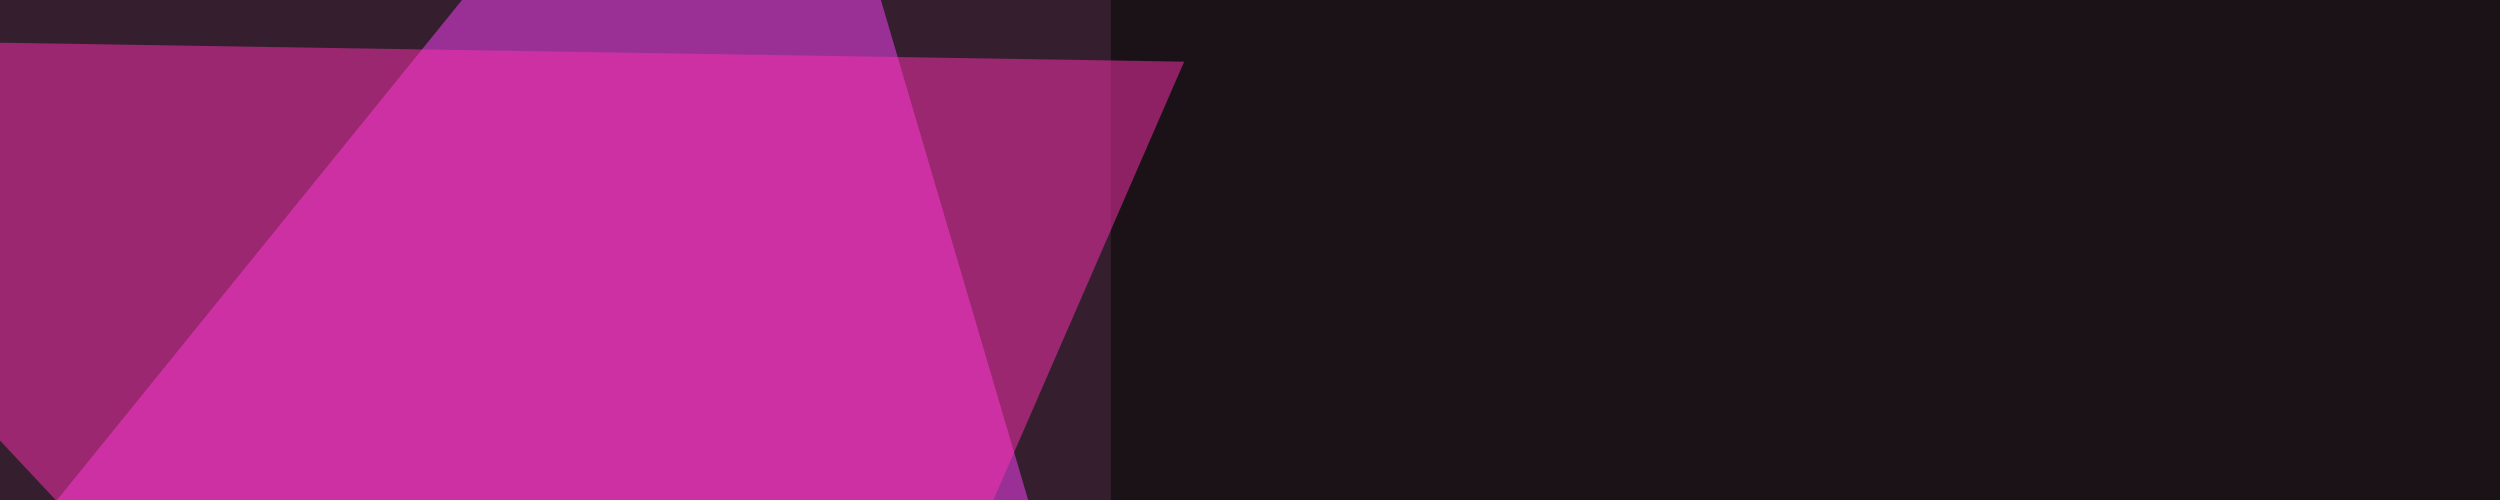 <svg xmlns="http://www.w3.org/2000/svg" width="300" height="60" ><filter id="a"><feGaussianBlur stdDeviation="55"/></filter><rect width="100%" height="100%" fill="#351f2f"/><g filter="url(#a)"><g fill-opacity=".5"><path fill="#ff42fe" d="M-45.4 124.5l137.7-170L145 133.4z"/><path fill="#fff" d="M742.7 89.4l-20.5 105.4-93.8-108.4z"/><path fill="#000700" d="M795.4 57.1L133.3-45.4v240.2z"/><path fill="#ff31b0" d="M83.5 142L142.1 7.4l-187.5-3z"/></g></g></svg>